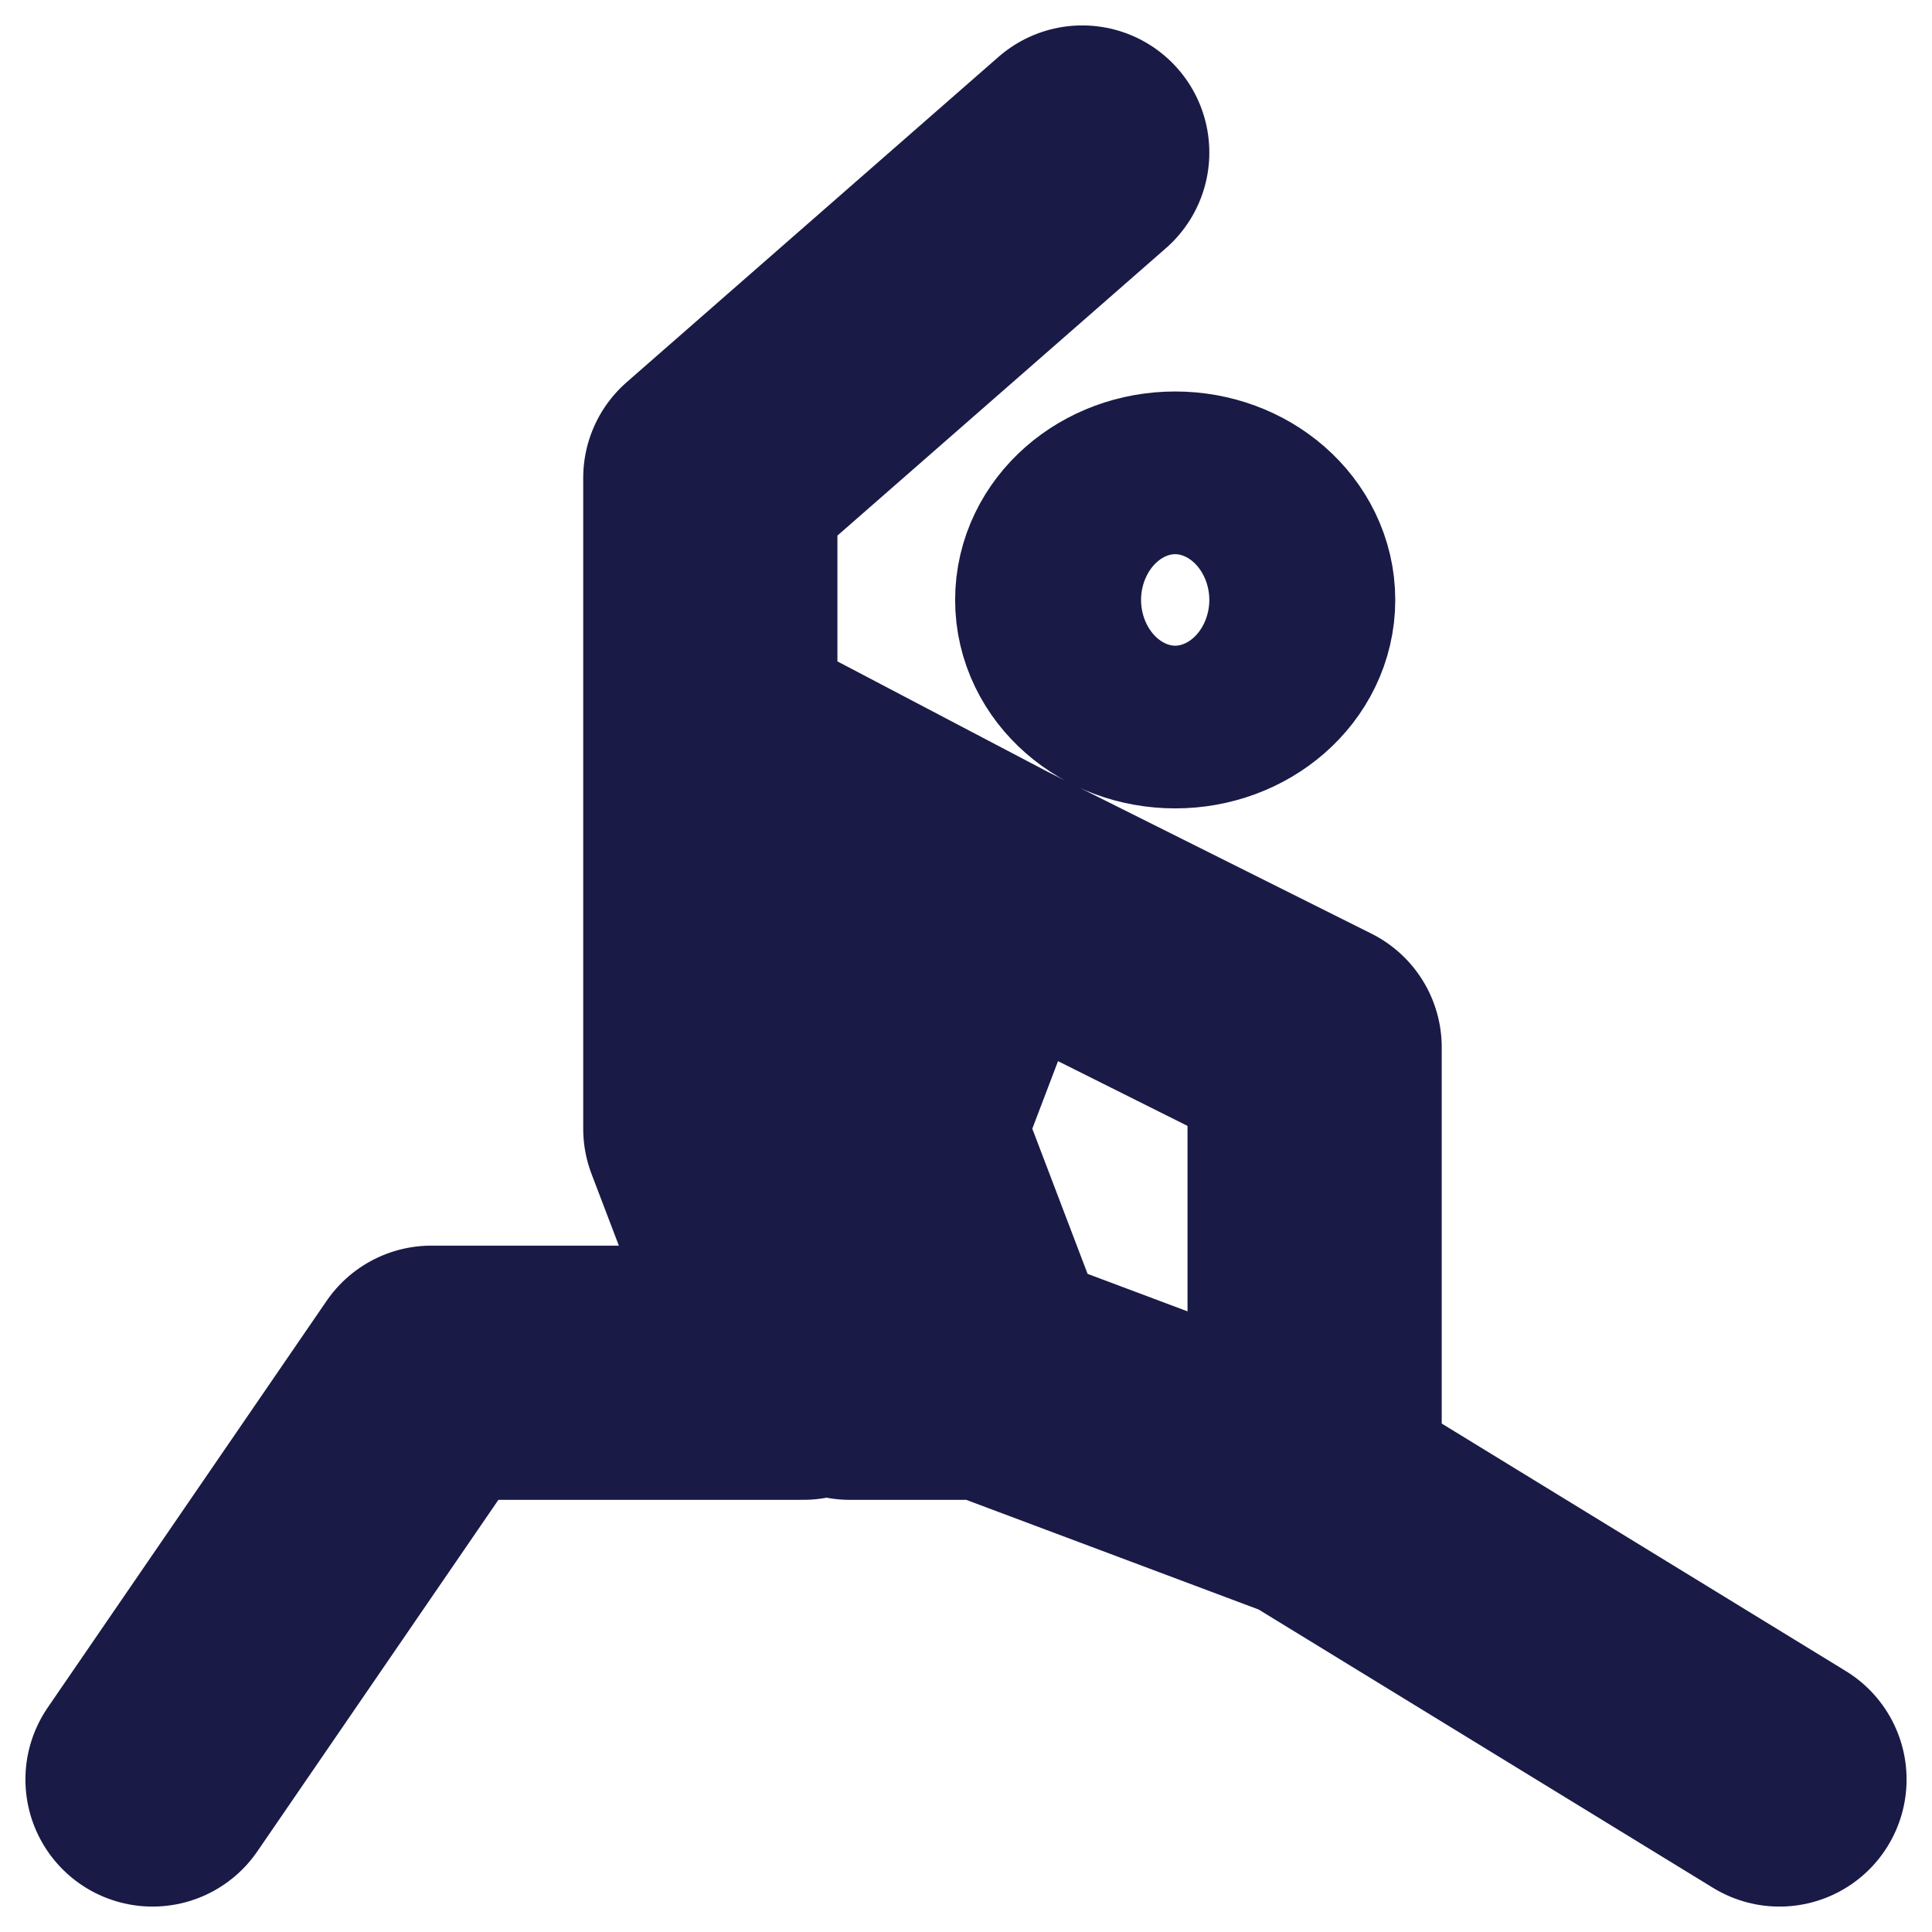 <svg width="38" height="38" viewBox="0 0 38 38" fill="none" xmlns="http://www.w3.org/2000/svg">
<path d="M19.457 17.4L17.629 22.2L19.457 27M19.457 17.4L14.886 15L13.971 22.2M19.457 17.4L25.857 20.6V29.4M19.457 27H16.714L13.971 22.2M19.457 27L25.857 29.4M13.971 22.2V17.4V9.4L21.286 3M13.971 22.2L15.8 27M15.8 27H8.486L3 35M15.8 27L17.629 16.6L15.8 21.4V27ZM35 35L25.857 29.4M23.114 13.4C22.104 13.4 21.286 12.684 21.286 11.8C21.286 10.916 22.104 10.2 23.114 10.2C24.124 10.2 24.943 10.916 24.943 11.8C24.943 12.684 24.124 13.4 23.114 13.4Z" stroke="#1A1A47" stroke-width="5" stroke-linecap="round" stroke-linejoin="round"/>
</svg>

